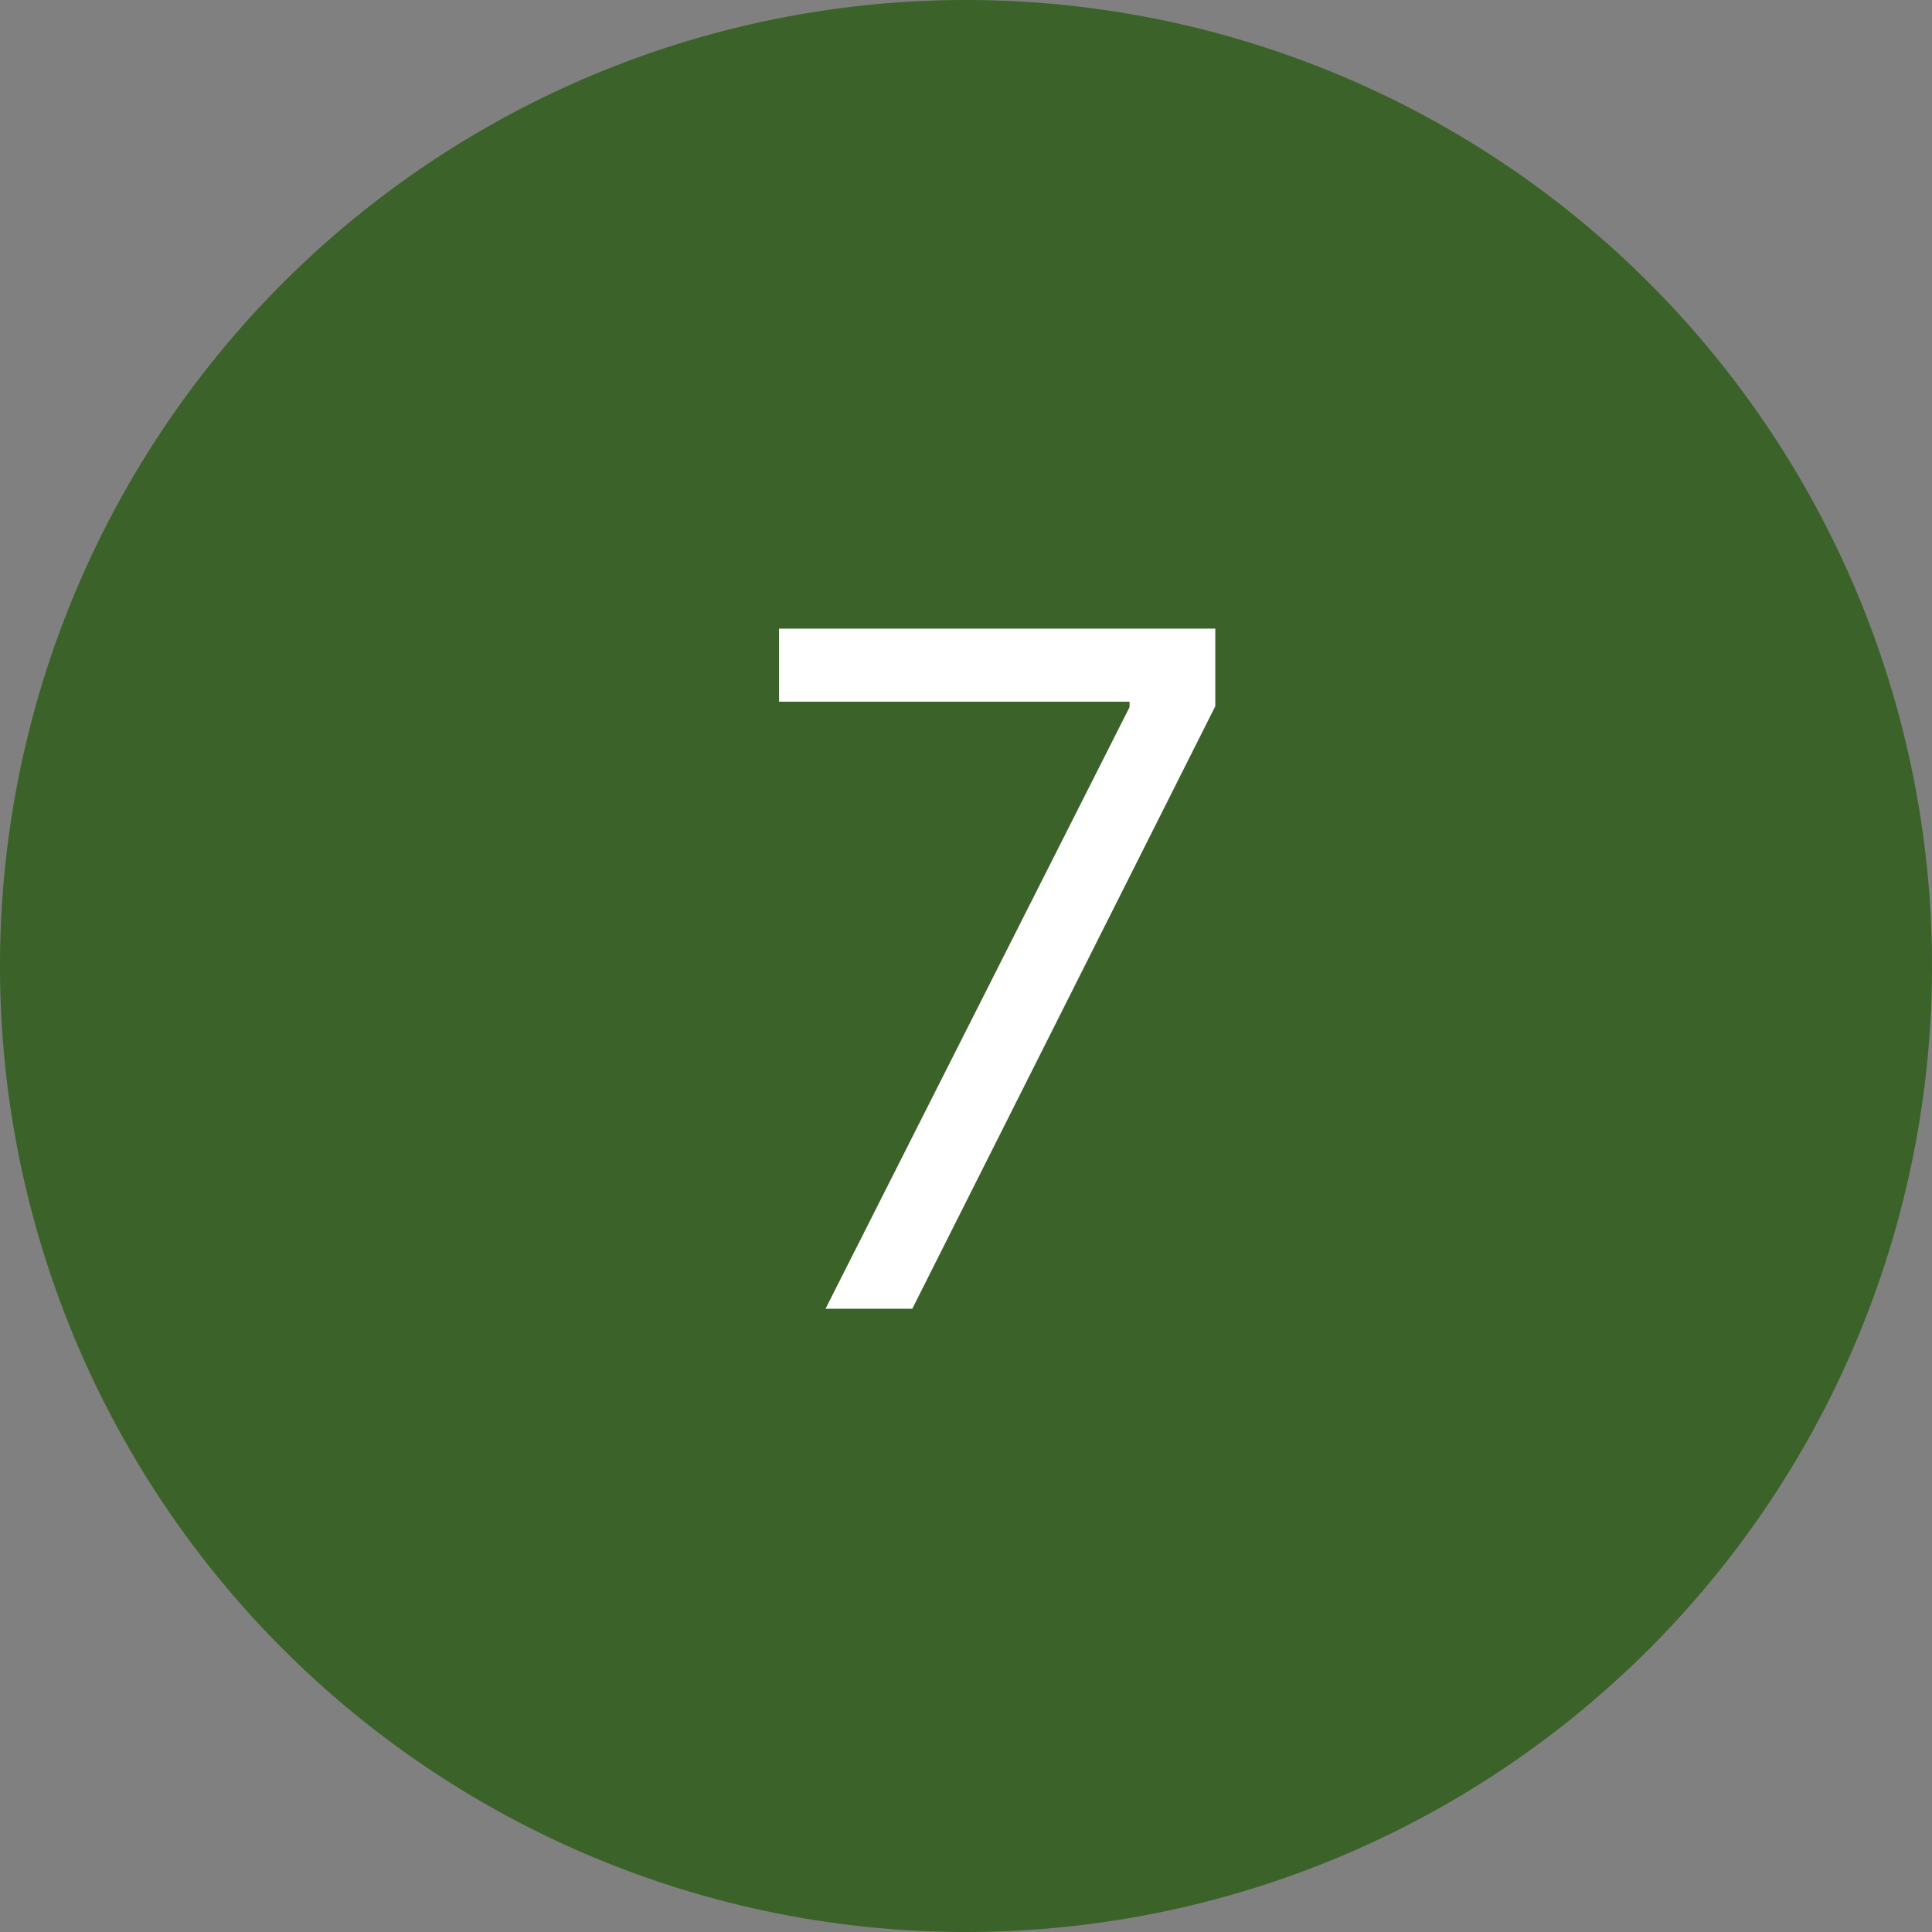 <svg id="Group_16966" data-name="Group 16966" xmlns="http://www.w3.org/2000/svg" xmlns:xlink="http://www.w3.org/1999/xlink" width="31" height="31" viewBox="0 0 31 31">
  <rect x="0" y="0" width="31" height="31" fill="#808080" stroke="none"/>
  <defs>
    <clipPath id="clip-path">
      <rect id="Rectangle_6806" data-name="Rectangle 6806" width="31" height="31" fill="none"/>
    </clipPath>
  </defs>
  <g id="Group_16965" data-name="Group 16965" clip-path="url(#clip-path)">
    <path id="Path_7701" data-name="Path 7701" d="M15.5,0A15.5,15.5,0,1,1,0,15.5,15.5,15.5,0,0,1,15.5,0" fill="#3b6228"/>
    <path id="Path_7702" data-name="Path 7702" d="M13.246,21l4.878-9.653v-.088H12.5V10.087h7v1.245L14.638,21Z" fill="#fff"/>
  </g>
</svg>
